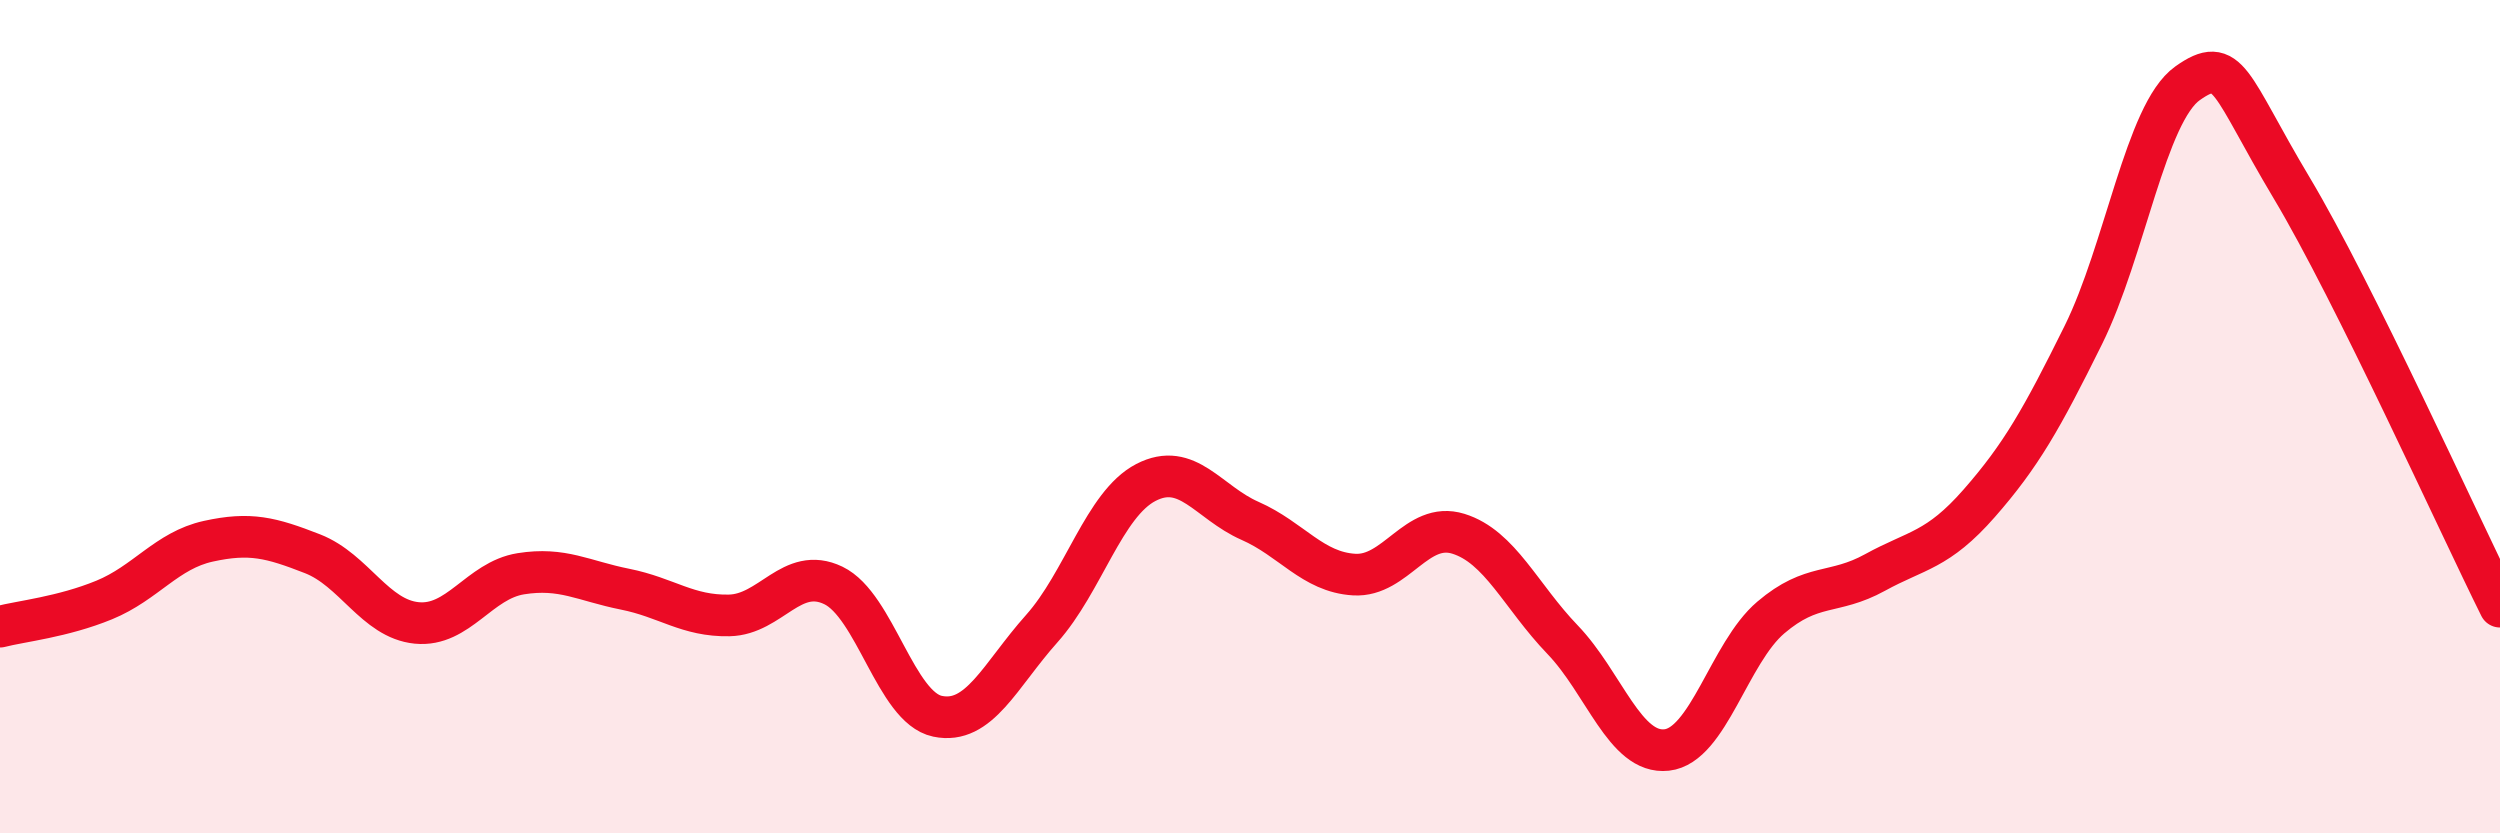 
    <svg width="60" height="20" viewBox="0 0 60 20" xmlns="http://www.w3.org/2000/svg">
      <path
        d="M 0,15.04 C 0.5,14.91 1.5,14.81 2.5,14.4 C 3.5,13.99 4,13.21 5,12.99 C 6,12.77 6.5,12.9 7.5,13.29 C 8.5,13.68 9,14.85 10,14.95 C 11,15.05 11.5,13.93 12.5,13.77 C 13.5,13.61 14,13.94 15,14.14 C 16,14.34 16.5,14.79 17.5,14.77 C 18.5,14.75 19,13.57 20,14.05 C 21,14.53 21.5,16.98 22.5,17.19 C 23.5,17.4 24,16.21 25,15.09 C 26,13.97 26.5,12.1 27.5,11.58 C 28.5,11.06 29,12.06 30,12.5 C 31,12.94 31.5,13.73 32.5,13.79 C 33.5,13.85 34,12.5 35,12.81 C 36,13.12 36.5,14.31 37.5,15.35 C 38.5,16.39 39,18.11 40,18 C 41,17.89 41.5,15.67 42.5,14.82 C 43.5,13.97 44,14.29 45,13.74 C 46,13.19 46.5,13.22 47.5,12.08 C 48.5,10.94 49,10.06 50,8.04 C 51,6.02 51.5,2.71 52.5,2 C 53.5,1.29 53.5,2 55,4.51 C 56.5,7.02 59,12.55 60,14.56L60 20L0 20Z"
        fill="#EB0A25"
        opacity="0.1"
        stroke-linecap="round"
        stroke-linejoin="round"
      />
      <path
        d="M 0,15.04 C 0.5,14.91 1.5,14.81 2.5,14.4 C 3.5,13.99 4,13.21 5,12.99 C 6,12.77 6.5,12.9 7.5,13.29 C 8.5,13.68 9,14.85 10,14.95 C 11,15.05 11.5,13.93 12.5,13.77 C 13.5,13.61 14,13.94 15,14.14 C 16,14.34 16.5,14.79 17.5,14.77 C 18.5,14.75 19,13.57 20,14.05 C 21,14.53 21.5,16.98 22.5,17.19 C 23.5,17.4 24,16.21 25,15.09 C 26,13.97 26.5,12.1 27.5,11.58 C 28.5,11.06 29,12.06 30,12.5 C 31,12.94 31.5,13.73 32.5,13.79 C 33.5,13.85 34,12.5 35,12.81 C 36,13.12 36.5,14.31 37.5,15.35 C 38.5,16.39 39,18.11 40,18 C 41,17.89 41.5,15.67 42.5,14.82 C 43.5,13.97 44,14.29 45,13.74 C 46,13.19 46.5,13.22 47.5,12.08 C 48.5,10.94 49,10.06 50,8.04 C 51,6.02 51.5,2.71 52.5,2 C 53.5,1.29 53.5,2 55,4.51 C 56.5,7.02 59,12.55 60,14.56"
        stroke="#EB0A25"
        stroke-width="1"
        fill="none"
        stroke-linecap="round"
        stroke-linejoin="round"
      />
    </svg>
  